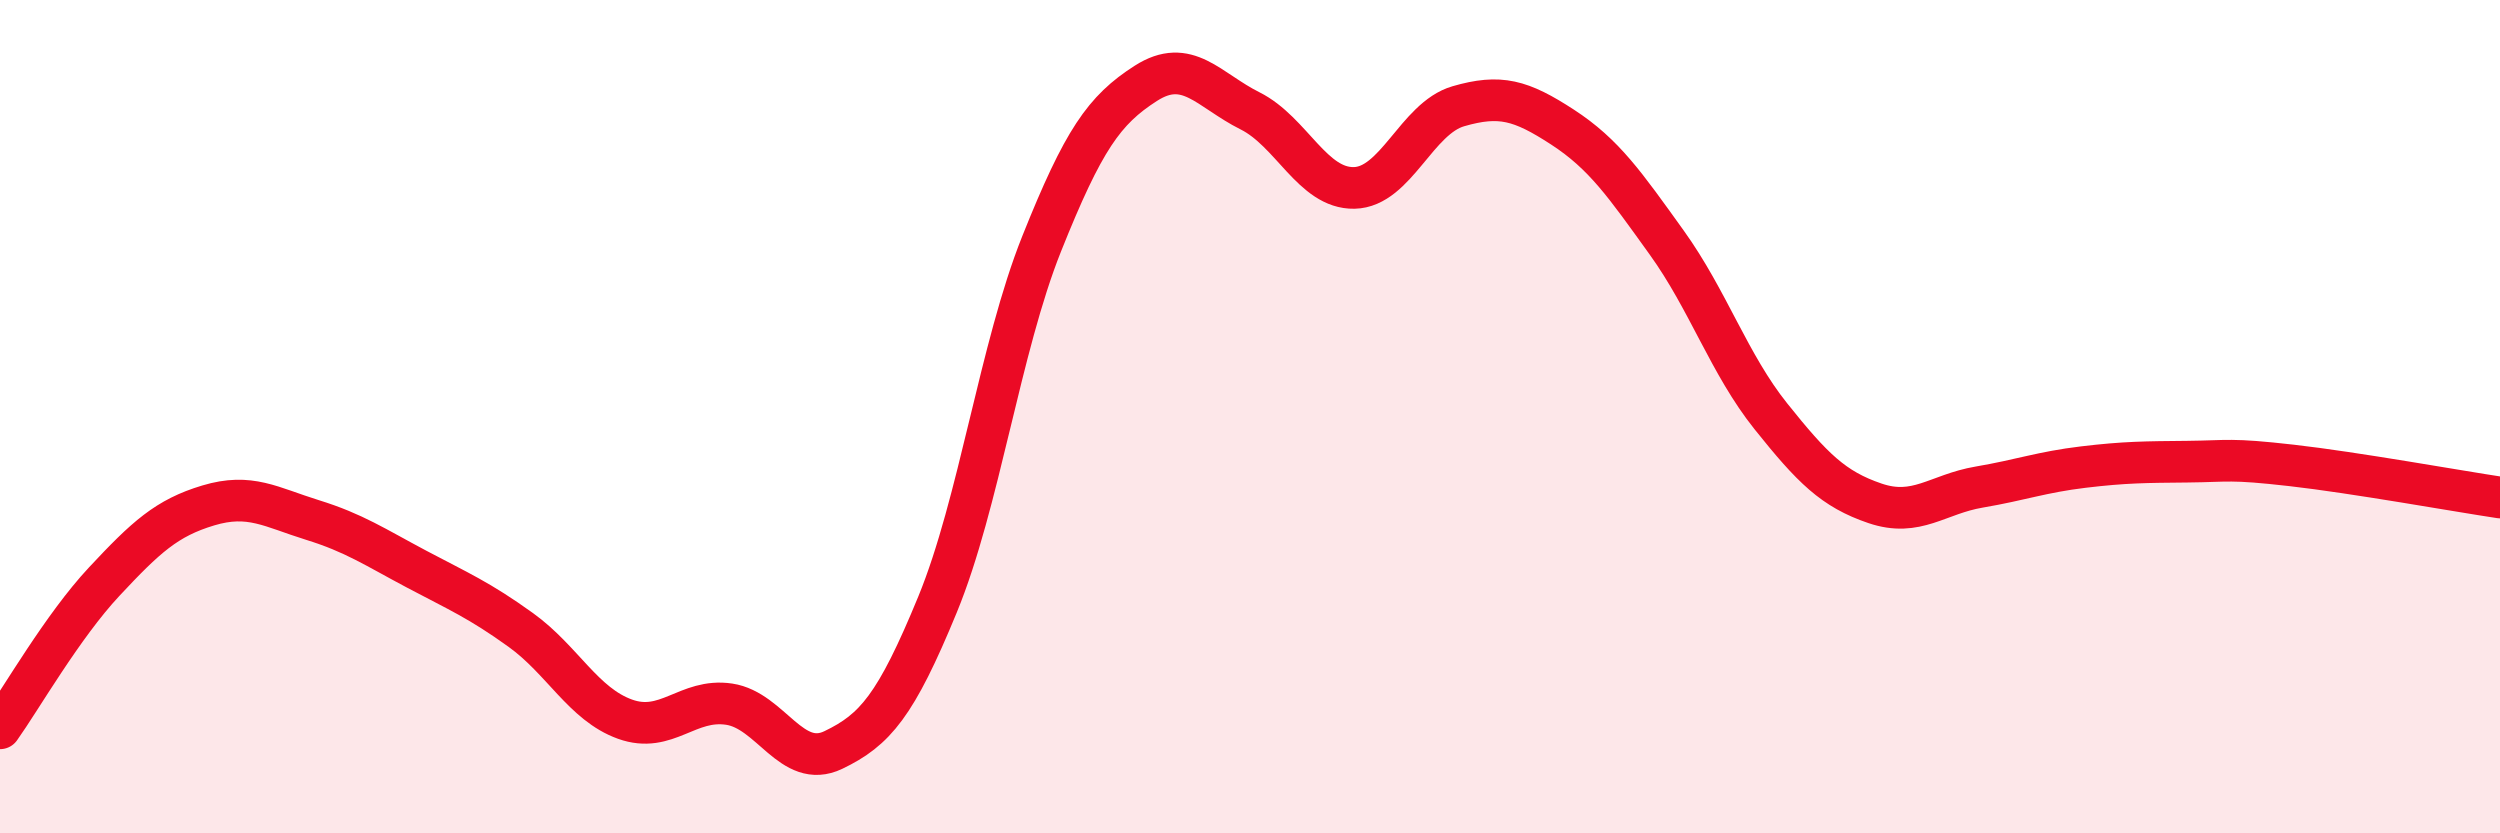 
    <svg width="60" height="20" viewBox="0 0 60 20" xmlns="http://www.w3.org/2000/svg">
      <path
        d="M 0,17.48 C 0.5,16.78 1.5,15.03 2.5,13.96 C 3.5,12.89 4,12.43 5,12.13 C 6,11.83 6.5,12.17 7.5,12.48 C 8.5,12.79 9,13.13 10,13.66 C 11,14.19 11.5,14.4 12.5,15.12 C 13.5,15.84 14,16.9 15,17.26 C 16,17.62 16.5,16.75 17.5,16.9 C 18.5,17.05 19,18.48 20,18 C 21,17.52 21.5,16.94 22.5,14.51 C 23.5,12.08 24,8.35 25,5.85 C 26,3.35 26.5,2.64 27.5,2 C 28.5,1.36 29,2.16 30,2.66 C 31,3.16 31.5,4.53 32.5,4.51 C 33.5,4.49 34,2.84 35,2.55 C 36,2.26 36.5,2.4 37.5,3.05 C 38.5,3.7 39,4.43 40,5.82 C 41,7.21 41.5,8.74 42.5,9.99 C 43.5,11.24 44,11.74 45,12.08 C 46,12.42 46.5,11.86 47.5,11.69 C 48.5,11.52 49,11.33 50,11.21 C 51,11.09 51.5,11.09 52.5,11.08 C 53.5,11.07 53.5,11 55,11.17 C 56.5,11.34 59,11.79 60,11.94L60 20L0 20Z"
        fill="#EB0A25"
        opacity="0.1"
        stroke-linecap="round"
        stroke-linejoin="round"
      />
      <path
        d="M 0,17.48 C 0.5,16.78 1.5,15.03 2.5,13.96 C 3.5,12.89 4,12.43 5,12.13 C 6,11.83 6.5,12.17 7.5,12.48 C 8.5,12.79 9,13.13 10,13.66 C 11,14.19 11.5,14.4 12.5,15.12 C 13.5,15.84 14,16.9 15,17.26 C 16,17.62 16.5,16.75 17.5,16.9 C 18.5,17.05 19,18.48 20,18 C 21,17.52 21.5,16.94 22.5,14.51 C 23.5,12.08 24,8.35 25,5.85 C 26,3.35 26.5,2.64 27.5,2 C 28.5,1.36 29,2.16 30,2.66 C 31,3.16 31.5,4.53 32.5,4.51 C 33.5,4.49 34,2.84 35,2.55 C 36,2.26 36.5,2.4 37.5,3.05 C 38.5,3.7 39,4.43 40,5.82 C 41,7.21 41.5,8.74 42.5,9.99 C 43.5,11.24 44,11.74 45,12.08 C 46,12.42 46.5,11.86 47.5,11.69 C 48.5,11.52 49,11.33 50,11.21 C 51,11.09 51.5,11.09 52.5,11.08 C 53.5,11.07 53.5,11 55,11.17 C 56.5,11.34 59,11.79 60,11.94"
        stroke="#EB0A25"
        stroke-width="1"
        fill="none"
        stroke-linecap="round"
        stroke-linejoin="round"
      />
    </svg>
  